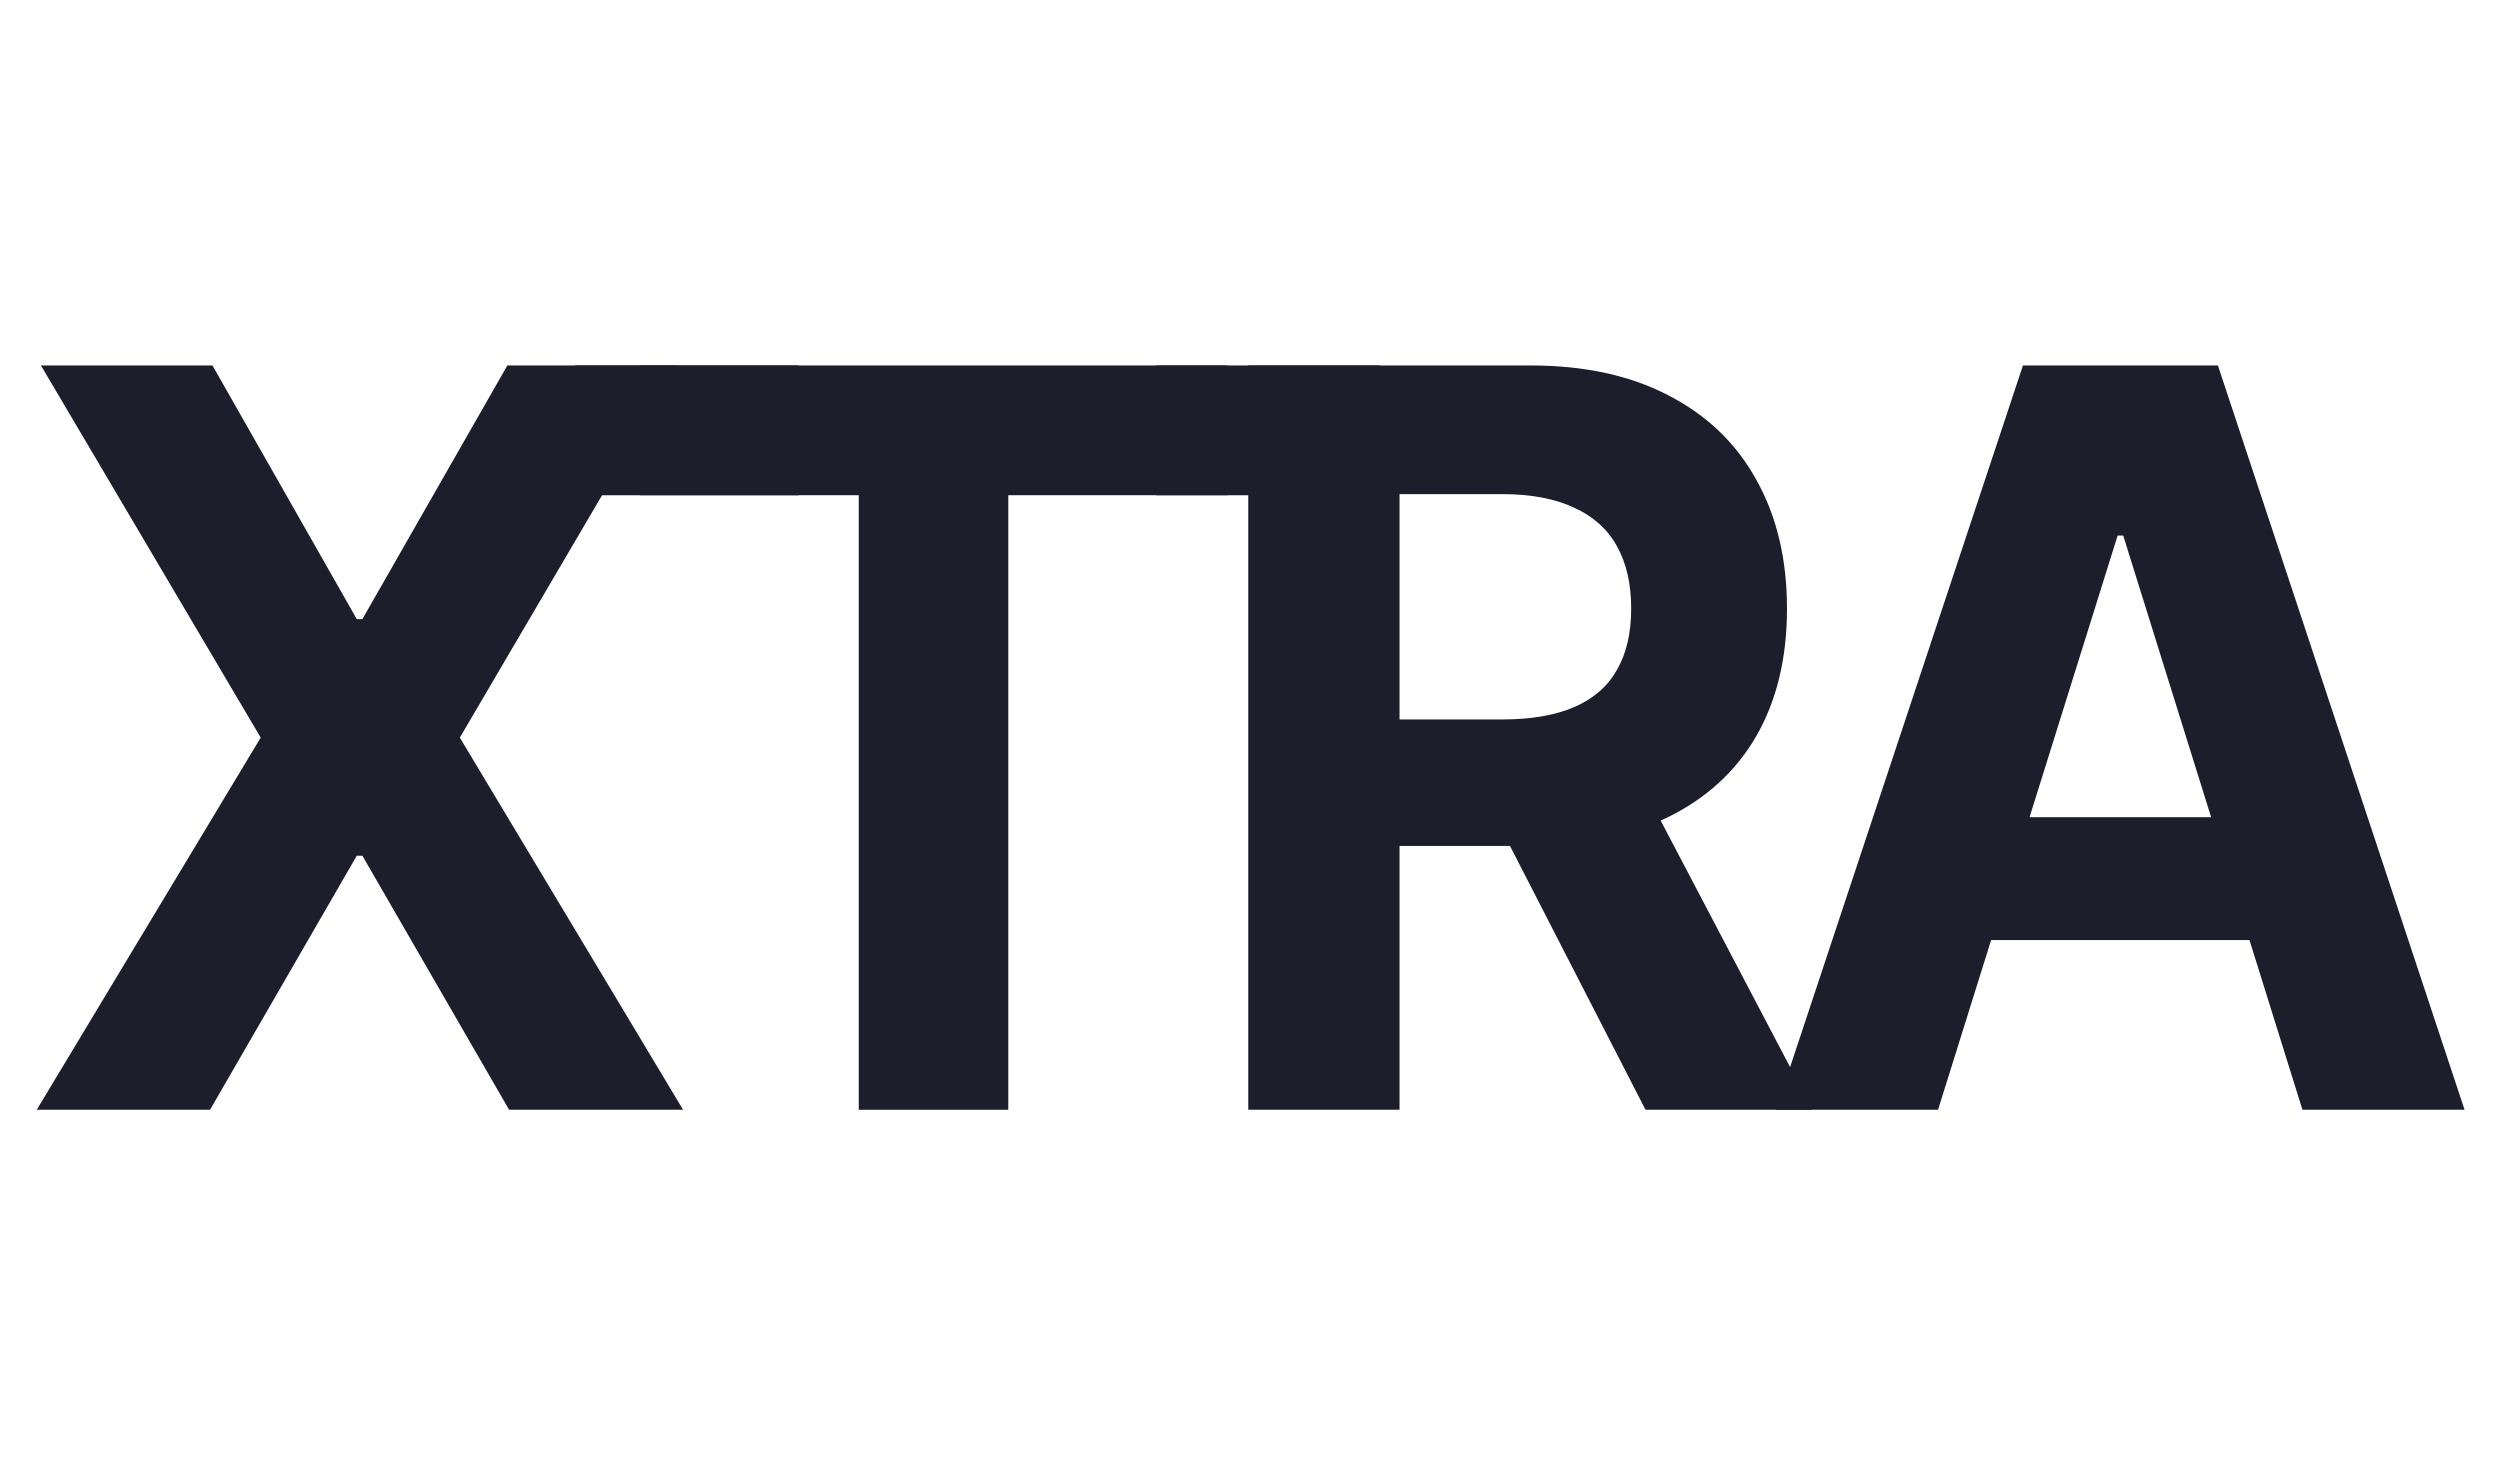 <svg width="118" height="69" viewBox="0 0 118 69" fill="none" xmlns="http://www.w3.org/2000/svg">
<path d="M10.029 17.25L16.84 29.223H17.104L23.947 17.25H32.011L21.704 34.815L32.242 52.381H24.029L17.104 40.39H16.84L9.914 52.381H1.734L12.305 34.815L1.932 17.25H10.029Z" fill="#1D1E2C"/>
<path d="M30.193 23.374V17.25H57.93V23.374H47.591V52.381H40.533V23.374H30.193Z" fill="#1D1E2C"/>
<path d="M58.918 52.381V17.25H72.242C74.793 17.25 76.969 17.725 78.773 18.674C80.587 19.611 81.966 20.944 82.912 22.671C83.868 24.386 84.346 26.404 84.346 28.726C84.346 31.059 83.862 33.066 82.895 34.747C81.928 36.416 80.526 37.697 78.69 38.589C76.865 39.481 74.655 39.927 72.061 39.927H63.139V33.958H70.906C72.27 33.958 73.402 33.763 74.303 33.374C75.205 32.986 75.876 32.402 76.316 31.625C76.766 30.847 76.992 29.881 76.992 28.726C76.992 27.559 76.766 26.576 76.316 25.775C75.876 24.975 75.2 24.369 74.287 23.957C73.386 23.534 72.248 23.322 70.874 23.322H66.058V52.381H58.918ZM77.156 36.393L85.55 52.381H77.668L69.455 36.393H77.156Z" fill="#1D1E2C"/>
<path d="M91.476 52.381H83.824L95.483 17.25H104.685L116.327 52.381H108.675L100.216 25.278H99.952L91.476 52.381ZM90.998 38.572H109.071V44.37H90.998V38.572Z" fill="#1D1E2C"/>
<path d="M27.137 17.25H37.691V23.376H27.137V17.25Z" fill="#1D1E2C"/>
<path d="M54.576 17.25H65.13V23.376H54.576V17.25Z" fill="#1D1E2C"/>
</svg>
